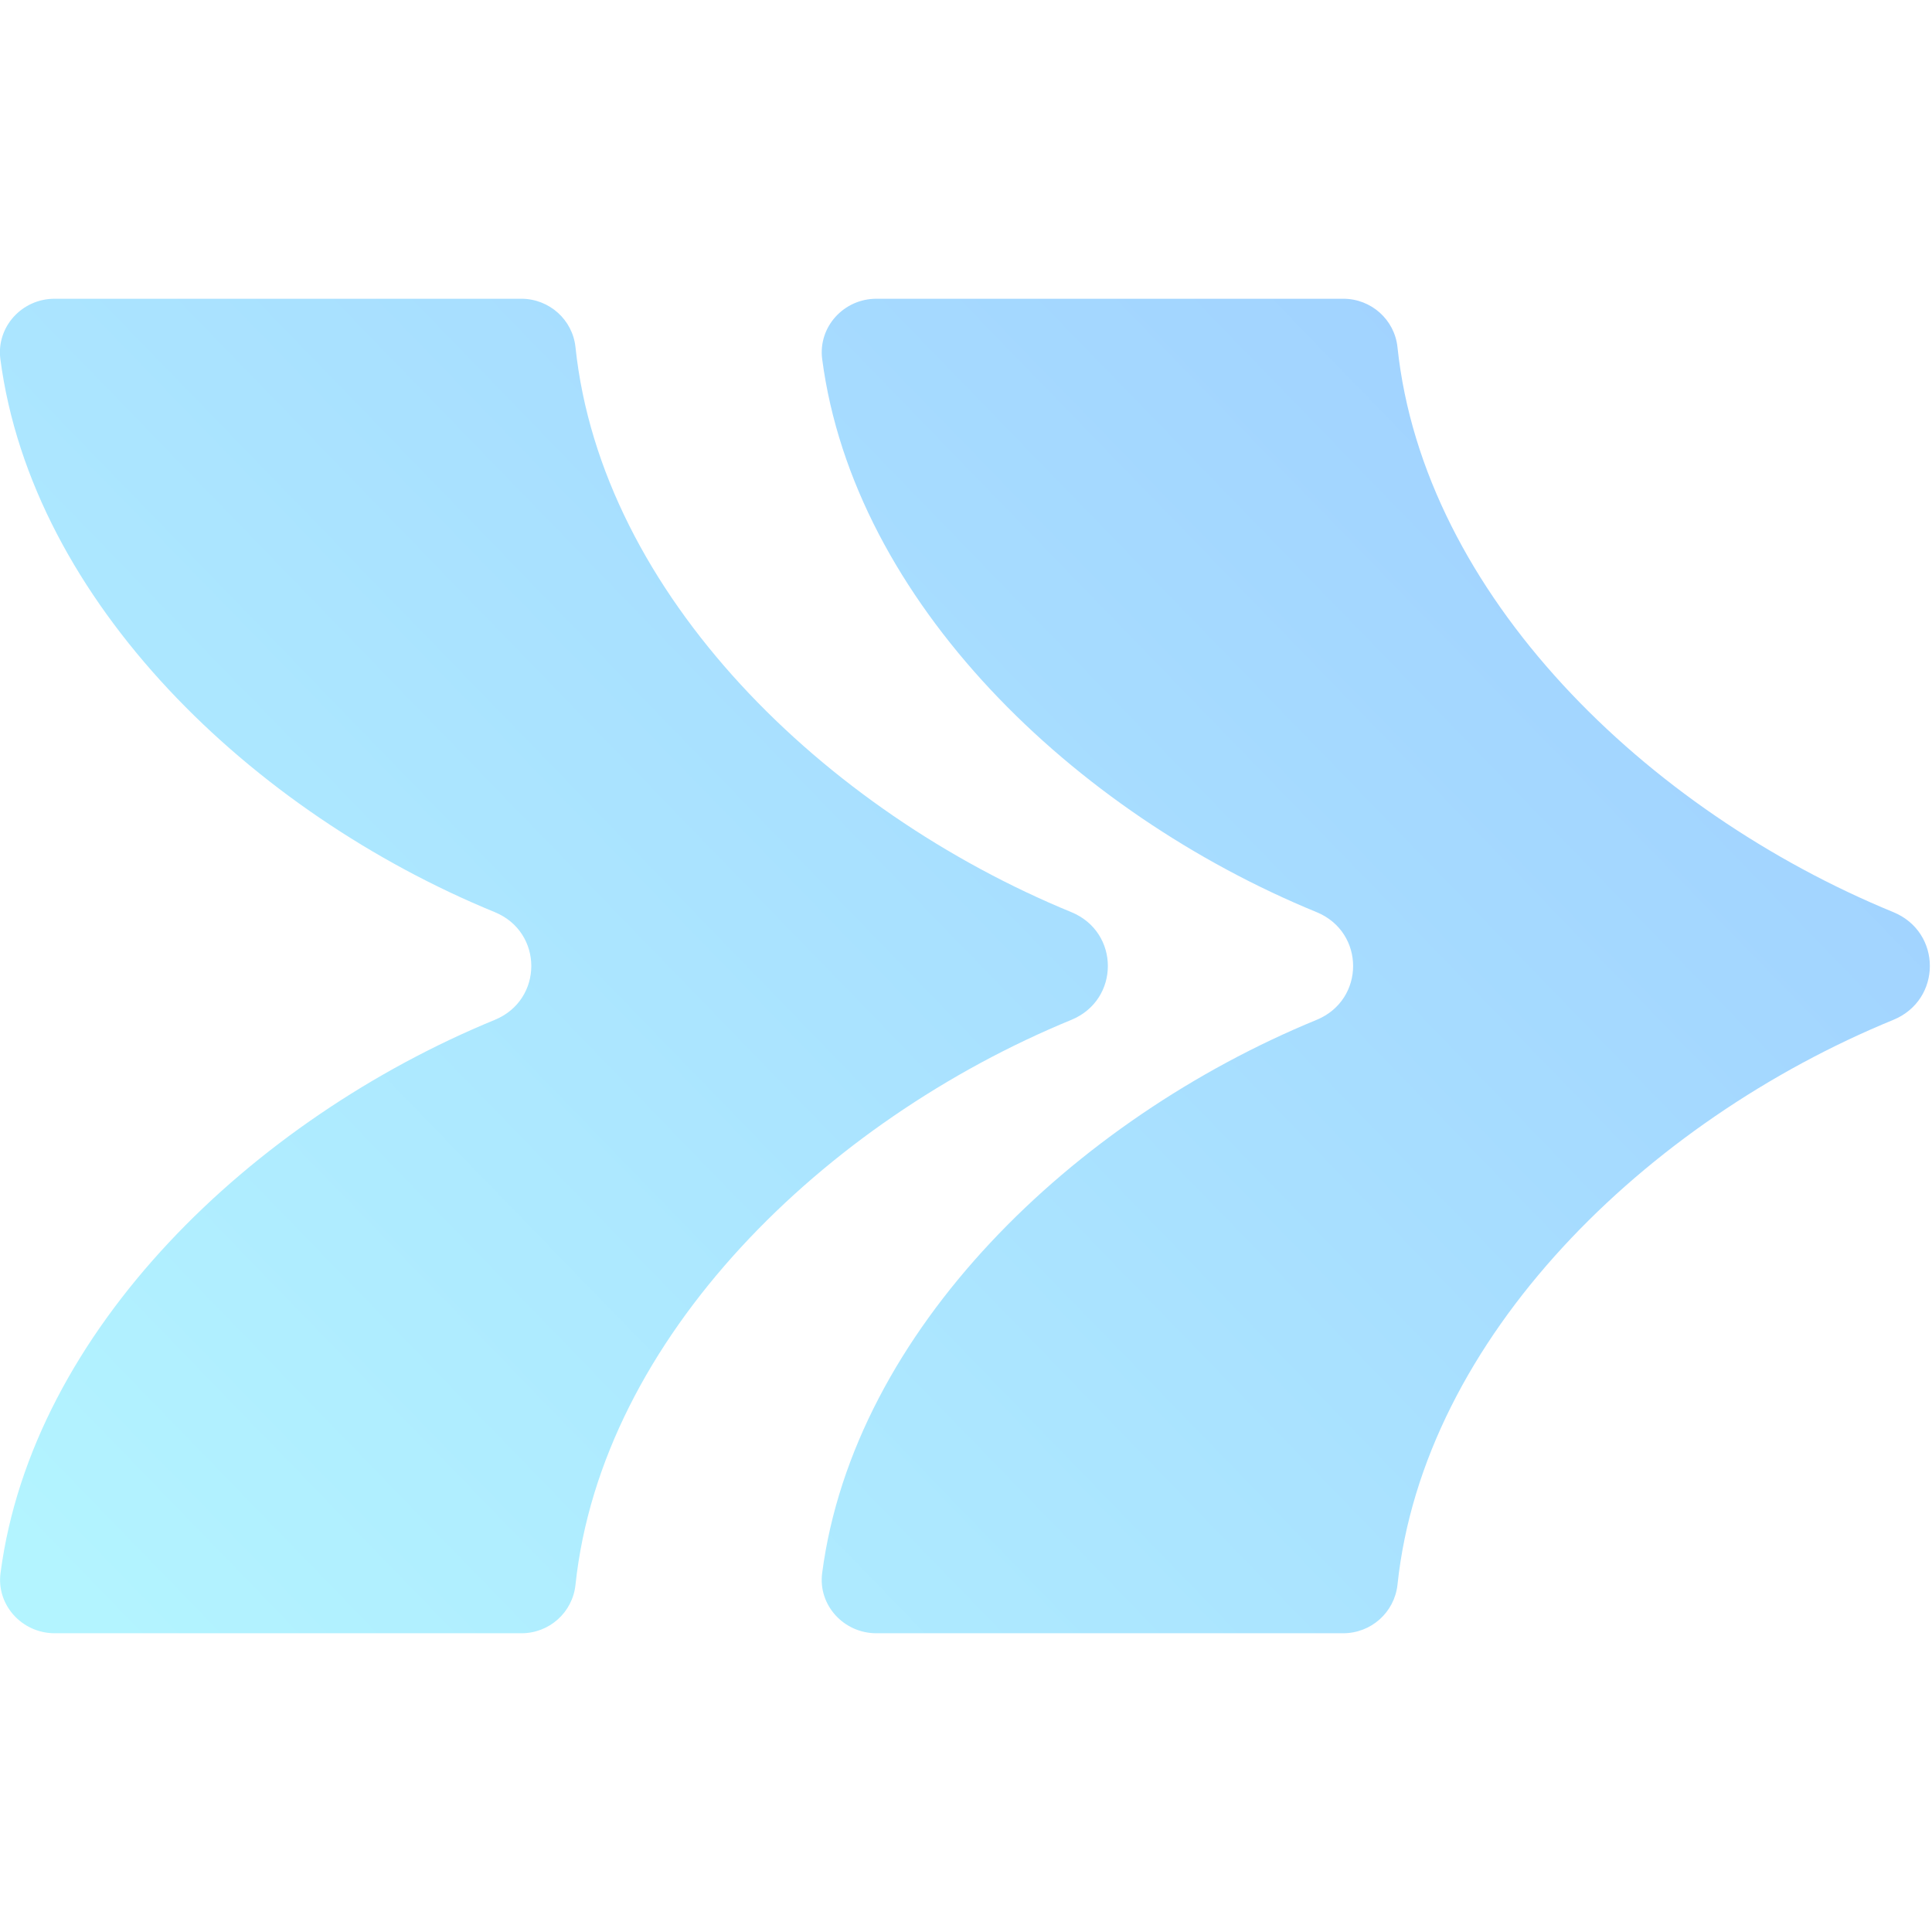 <?xml version="1.0" encoding="utf-8"?>
<!-- Generator: Adobe Illustrator 25.0.0, SVG Export Plug-In . SVG Version: 6.00 Build 0)  -->
<svg version="1.1" id="Layer_2_1_" xmlns="http://www.w3.org/2000/svg" xmlns:xlink="http://www.w3.org/1999/xlink" x="0px" y="0px"
	 viewBox="0 0 1080 1080" style="enable-background:new 0 0 1080 1080;" xml:space="preserve">
<style type="text/css">
	.st0{fill:url(#SVGID_1_);}
	.st1{fill:url(#SVGID_2_);}
</style>
<g>
	
		<linearGradient id="SVGID_1_" gradientUnits="userSpaceOnUse" x1="871.22" y1="1229.677" x2="-78.567" y2="307.464" gradientTransform="matrix(1 0 0 -1 0 1080)">
		<stop  offset="4.469275e-03" style="stop-color:#9DCAFF"/>
		<stop  offset="1" style="stop-color:#B3F4FF"/>
	</linearGradient>
	<path class="st0" d="M321.7,885.9C336.4,747.5,461,626.8,598.9,570.1c27.2-11.2,27.2-49,0-60.2c-138-56.7-262.6-177.4-277.2-315.8
		c-1.6-15.4-14.7-27.1-30.3-27.1H30.5c-18.3,0-32.6,15.8-30.3,33.7C18,336.4,140.8,454.2,276.6,509.9c27.2,11.2,27.2,49,0,60.2
		C140.9,625.9,18.1,743.6,0.3,879.3l0,0c-2.4,17.9,12,33.7,30.3,33.7h260.9C307.1,913,320.1,901.3,321.7,885.9z"/>
	
		<linearGradient id="SVGID_2_" gradientUnits="userSpaceOnUse" x1="1094.155" y1="1000.075" x2="144.368" y2="77.862" gradientTransform="matrix(1 0 0 -1 0 1080)">
		<stop  offset="4.469275e-03" style="stop-color:#9DCAFF"/>
		<stop  offset="1" style="stop-color:#B3F4FF"/>
	</linearGradient>
	<path class="st1" d="M781.2,885.9c14.6-138.5,139.2-259.2,277.2-315.8c27.2-11.2,27.2-49,0-60.2c-138-56.7-262.6-177.4-277.2-315.8
		c-1.6-15.4-14.7-27.1-30.3-27.1h-261c-18.3,0-32.6,15.8-30.3,33.7C477.4,336.4,600.2,454.2,736,509.9c27.2,11.2,27.2,49,0,60.2
		c-135.8,55.8-258.6,173.6-276.4,309.2l0,0c-2.4,17.9,12,33.7,30.3,33.7h260.9C766.5,913,779.5,901.3,781.2,885.9z"/>
</g>
</svg>
